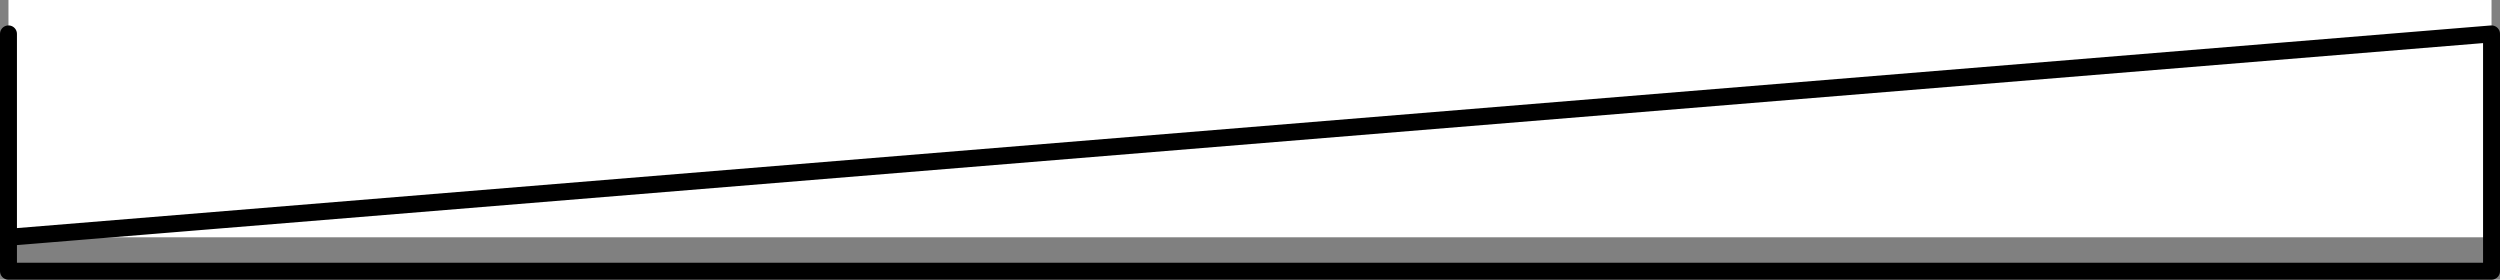 <?xml version="1.0" encoding="UTF-8" standalone="no"?>
<svg xmlns:xlink="http://www.w3.org/1999/xlink" height="16.5px" width="147.5px" xmlns="http://www.w3.org/2000/svg">
  <rect width="100%" height="100%" fill="#808080" stroke="none"/>
  <g transform="matrix(1.0, 0.0, 0.0, 1.0, -399.5, -217.5)">
    <path d="M400.0 231.5 L400.0 219.5 400.0 217.5 546.5 217.5 546.5 219.5 546.5 231.5 400.0 231.5" fill="#ffffff" fill-rule="evenodd" stroke="none"/>
    <path d="M400.0 231.5 L400.0 219.5 M546.5 219.5 L546.5 231.5 546.5 233.5 400.0 233.5 400.0 231.5 Z" fill="none" stroke="#000000" stroke-linecap="round" stroke-linejoin="round" stroke-width="1.0"/>
  </g>
</svg>
